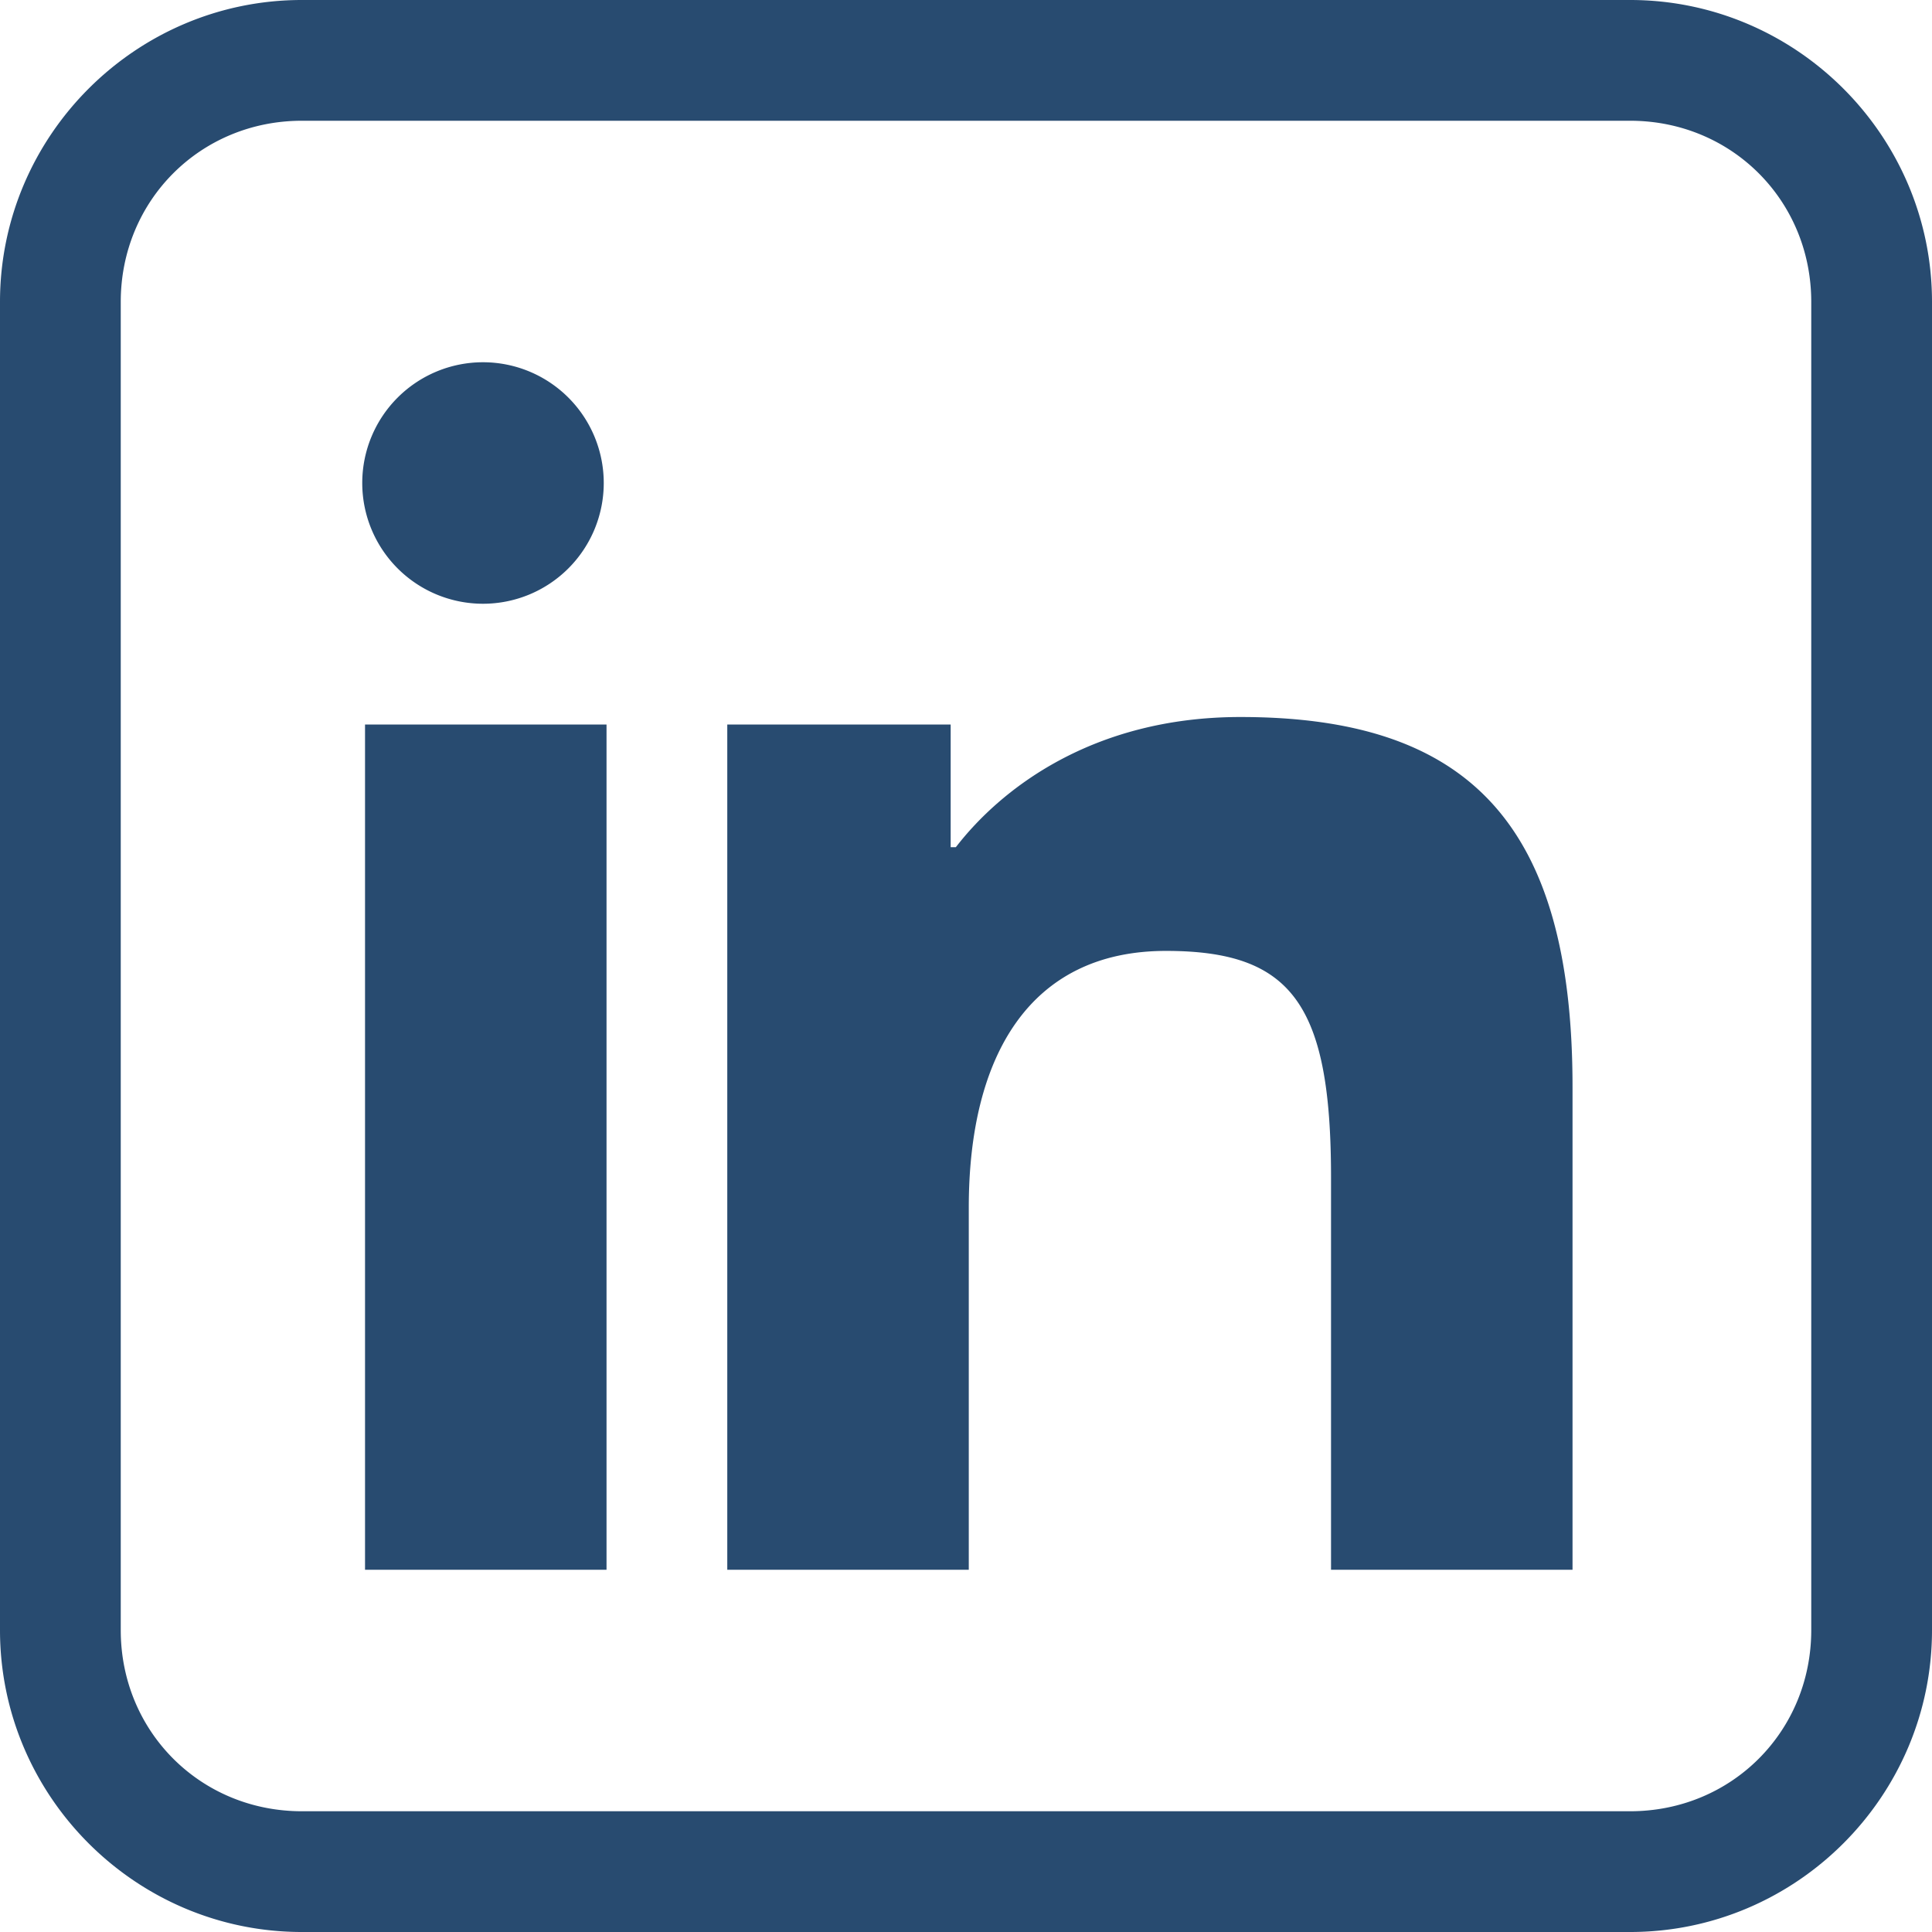 <?xml version="1.0" encoding="UTF-8" standalone="no"?>
<!-- Created with Inkscape (http://www.inkscape.org/) -->

<svg
   xmlns:dc="http://purl.org/dc/elements/1.1/"
   xmlns:cc="http://creativecommons.org/ns#"
   xmlns:rdf="http://www.w3.org/1999/02/22-rdf-syntax-ns#"
   xmlns:svg="http://www.w3.org/2000/svg"
   xmlns="http://www.w3.org/2000/svg"
   xmlns:sodipodi="http://sodipodi.sourceforge.net/DTD/sodipodi-0.dtd"
   xmlns:inkscape="http://www.inkscape.org/namespaces/inkscape"
   width="16"
   height="16"
   viewBox="0 0 16 16"
   id="svg4676"
   version="1.1"
   inkscape:version="0.91 r13725"
   sodipodi:docname="linkedin.svg">
  <defs
     id="defs4678" />
  <sodipodi:namedview
     id="base"
     pagecolor="#ffffff"
     bordercolor="#666666"
     borderopacity="1.0"
     inkscape:pageopacity="0.0"
     inkscape:pageshadow="2"
     inkscape:zoom="7.9195959"
     inkscape:cx="-56.214442"
     inkscape:cy="-14.794585"
     inkscape:document-units="px"
     inkscape:current-layer="layer1"
     showgrid="false"
     units="px"
     inkscape:window-width="1920"
     inkscape:window-height="1017"
     inkscape:window-x="3832"
     inkscape:window-y="-8"
     inkscape:window-maximized="1" />
  <g
     inkscape:label="Vrstva 1"
     inkscape:groupmode="layer"
     id="layer1"
     transform="translate(0,-1036.362)">
    <rect
       style="fill:none;fill-opacity:1;stroke:none;stroke-width:1;stroke-linecap:round;stroke-linejoin:round;stroke-miterlimit:4;stroke-dasharray:none;stroke-opacity:1"
       id="rect5216-9-8-2-6"
       width="16"
       height="16"
       x="0"
       y="1036.362" />
    <path
       style="fill:#284b70;fill-rule:evenodd;fill-opacity:1"
       d="M 2.5 0 C 1.124 0 0 1.124 0 2.5 L 0 13.5 C 0 14.876 1.124 16 2.5 16 L 13.5 16 C 14.876 16 16 14.876 16 13.5 L 16 2.5 C 16 1.124 14.876 0 13.5 0 L 2.5 0 z M 2.5 1 L 13.5 1 C 14.34 1 15 1.66 15 2.5 L 15 13.5 C 15 14.34 14.34 15 13.5 15 L 2.5 15 C 1.66 15 1 14.34 1 13.5 L 1 2.5 C 1 1.66 1.66 1 2.5 1 z M 4 3 A 1 1 0 0 0 3 4 A 1 1 0 0 0 4 5 A 1 1 0 0 0 5 4 A 1 1 0 0 0 4 3 z M 10.273 5.938 C 9.041 5.938 8.282 6.541 7.916 7.016 L 7.873 7.016 L 7.873 6 L 6.023 6 L 6.023 13 L 8.023 13 L 8.023 10 C 8.023 8.75 8.524 7.875 9.656 7.875 C 10.696 7.875 11.023 8.313 11.023 9.75 L 11.023 13 L 13.023 13 L 13.023 9 C 13.023 6.808 12.148 5.938 10.273 5.938 z M 3.023 6 L 3.023 13 L 5.023 13 L 5.023 6 L 3.023 6 z "
       transform="translate(0,1036.362)"
       id="path6049-2-8" />
  </g>
</svg>
